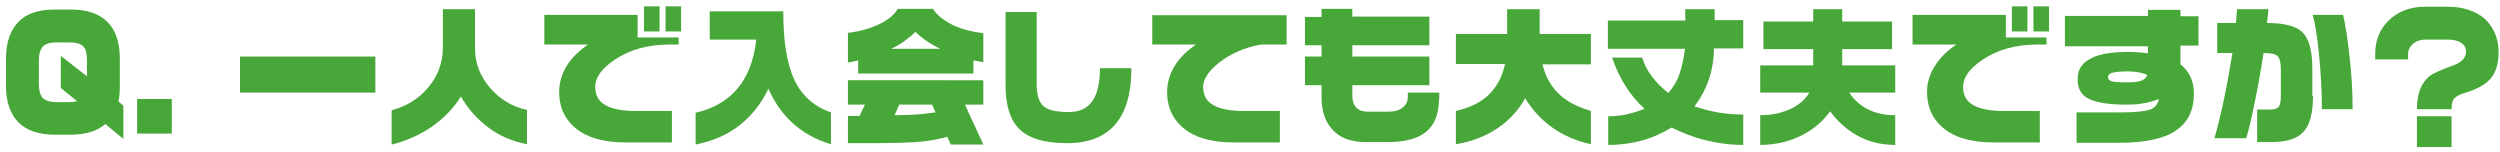 <?xml version="1.0" encoding="utf-8"?>
<!-- Generator: Adobe Illustrator 21.1.0, SVG Export Plug-In . SVG Version: 6.00 Build 0)  -->
<svg version="1.1" id="レイヤー_1" xmlns="http://www.w3.org/2000/svg" xmlns:xlink="http://www.w3.org/1999/xlink" x="0px"
	 y="0px" viewBox="0 0 707.3 43" style="enable-background:new 0 0 707.3 43;" xml:space="preserve">
<style type="text/css">
	.st0{enable-background:new    ;}
	.st1{fill:#47A738;}
</style>
<g class="st0">
	<path class="st1" d="M34.9,39.3l-5.1-4.2c-2.3,2-5.6,3-9.7,3h-4.6c-4.6,0-8-1.2-10.3-3.5c-2.3-2.3-3.5-5.8-3.5-10.3v-7.8
		c0-4.5,1.2-7.9,3.5-10.3c2.3-2.4,5.7-3.5,10.3-3.5h4.6c4.6,0,8,1.2,10.3,3.5c2.3,2.3,3.5,5.8,3.5,10.3v7.8c0,1.7-0.1,3.1-0.4,4.4
		l1.4,1.2V39.3z M24.6,21.6v-4.5c0-1.8-0.3-3.1-0.9-3.8c-0.7-0.9-2.1-1.3-4-1.3H16c-1.9,0-3.2,0.4-3.9,1.2c-0.7,0.8-1.1,2.1-1.1,3.9
		v6.6c0,1.7,0.3,3,0.9,3.8c0.8,0.9,2.1,1.4,4,1.4h3.6c0.9,0,1.7-0.1,2.3-0.3l-4.6-3.7v-9.1L24.6,21.6z"/>
	<path class="st1" d="M48.6,37.8h-9.8V28h9.8V37.8z"/>
	<path class="st1" d="M106.2,16v10.2H67.9V16H106.2z"/>
	<path class="st1" d="M134.4,2.6v11.2c0,4.1,1.4,7.7,4.2,11c2.8,3.3,6.3,5.4,10.5,6.3v9.7c-4.1-0.8-7.7-2.3-10.9-4.7
		c-3.2-2.4-5.8-5.3-7.8-8.8c-2.1,3.4-4.9,6.2-8.3,8.6c-3.4,2.3-7.2,4-11.3,5v-9.7c4.2-1.1,7.7-3.3,10.3-6.4
		c2.8-3.3,4.2-7.1,4.2-11.4V2.6H134.4z"/>
	<path class="st1" d="M192,12.6h-2.5c-6.1,0-11.3,1.4-15.6,4.3c-3.7,2.5-5.5,5-5.5,7.7c0,2,0.7,3.6,2.2,4.7c1.9,1.4,5,2.1,9.3,2.1
		h10.2v8.9h-13.1c-6.5,0-11.4-1.5-14.7-4.5c-2.8-2.6-4.1-5.8-4.1-9.8c0-2.5,0.7-5,2.1-7.3c1.4-2.3,3.5-4.4,6.1-6.1h-12.4V4.2h26.4
		v6.4H192V12.6z M186.6,8.9h-4.4V1.8h4.4V8.9z M192.7,8.9h-4.4V1.8h4.4V8.9z"/>
	<path class="st1" d="M221.6,3.1c0,8.5,1,14.9,3.1,19.4c2.1,4.5,5.5,7.6,10.4,9.3v9c-4.4-1.3-8.1-3.4-11.1-6.2
		c-2.7-2.5-4.9-5.7-6.6-9.5c-2,4.2-4.7,7.6-8.1,10.3c-3.4,2.7-7.6,4.5-12.5,5.5v-9c10-2.3,15.7-9,17.1-20.1l0-0.6h-13.1v-8H221.6z"
		/>
	<path class="st1" d="M264,2.6c1.1,1.7,2.9,3.1,5.4,4.4c2.5,1.2,5.5,2,8.8,2.4v8.2l-2.8-0.5v3.7h-32.6v-3.7l-2.9,0.6V9.3
		c3.3-0.4,6.2-1.2,8.7-2.4c2.6-1.2,4.4-2.7,5.4-4.4H264z M278.2,22.7v6.9H273l5.2,11.3H269l-1-2.2c-1.7,0.5-3.7,0.9-5.9,1.2
		c-2.2,0.3-4.6,0.4-7.2,0.5c-2.6,0.1-6.4,0.1-11.4,0.1h-3.6v-7.7h3.3l1.5-3.2h-4.8v-6.9H278.2z M252.1,13.8H266
		c-2.9-1.4-5.2-3-7-4.8c-0.9,0.9-1.9,1.7-3.1,2.6C254.8,12.4,253.5,13.2,252.1,13.8z M253.1,32.6c2.3,0,4.3-0.1,6.1-0.2
		c1.8-0.1,3.6-0.4,5.5-0.6l-1-2.2h-9.3L253.1,32.6z"/>
	<path class="st1" d="M320.1,19.3c0,14.1-6.1,21.2-18.2,21.2c-6.3,0-10.8-1.3-13.5-4c-2.6-2.6-3.9-6.6-3.9-12.2V3.4h8.8v20.5
		c0,3.1,0.7,5.1,2,6.2c1.3,1.1,3.7,1.6,7.1,1.6c2.6,0,4.7-0.8,6.1-2.4c1.8-2,2.7-5.3,2.7-10H320.1z"/>
	<path class="st1" d="M364,12.6h-7.2c-4.7,0.8-8.7,2.6-12,5.2c-3,2.4-4.4,4.7-4.4,6.8c0,2,0.7,3.6,2.2,4.7c1.9,1.4,5,2.1,9.3,2.1
		h10.2v8.9H349c-6.5,0-11.4-1.5-14.7-4.5c-2.8-2.6-4.1-5.8-4.1-9.8c0-2.5,0.7-5,2.1-7.3c1.4-2.3,3.5-4.4,6.1-6.1h-12.4V4.3H364V12.6
		z"/>
	<path class="st1" d="M407.1,28.1c0,4.1-1.2,7.1-3.5,9.1c-2.4,2-6,3-11,3h-6.1c-4.3,0-7.5-1.2-9.6-3.6c-2-2.2-3-5.2-3-9.1v-3.4h-4.7
		v-8.1h4.7v-3.2h-4.7V4.8h4.7V2.5h8.7v2.2h21.8v8.1h-21.8v3.2h21.8v8.1h-21.8v3c0,1.5,0.4,2.6,1.2,3.4s1.9,1.1,3.4,1.1h5.5
		c1.9,0,3.3-0.4,4.3-1.3c0.9-0.8,1.3-1.7,1.3-2.8v-1.3h8.9V28.1z"/>
	<path class="st1" d="M411.9,9.6h14.5v-7h9.2v7h14.5v8.6h-13.7c0.9,3.7,2.6,6.6,5.1,8.8c2.1,1.9,5,3.3,8.6,4.4v9.4
		c-4.1-0.9-7.8-2.5-10.9-4.7c-3.1-2.2-5.7-5-7.7-8.3c-1.9,3.4-4.5,6.2-7.7,8.4c-3.4,2.3-7.4,3.9-11.9,4.6v-9.4
		c3.9-0.9,7-2.4,9.2-4.5c2.3-2.2,3.9-5.1,4.7-8.8h-13.9V9.6z"/>
	<path class="st1" d="M485.1,2.6v3.1h8.1v8h-8.3c0,3.1-0.5,6-1.4,8.7s-2.3,5.3-4.1,7.7c2.1,0.7,4.3,1.3,6.6,1.7
		c2.3,0.4,4.7,0.6,7.2,0.6v8.6c-3.8,0-7.4-0.5-11-1.4c-3.1-0.8-6.2-2-9.3-3.5c-2.5,1.5-5.1,2.7-7.8,3.5c-3.2,0.9-6.5,1.4-10.1,1.4
		v-8.1c1.9,0,3.8-0.2,5.4-0.6c1.7-0.4,3.3-0.9,4.9-1.5c-4.1-3.7-7.2-8.6-9.2-14.5h8.5c0.6,1.9,1.5,3.7,2.8,5.4s2.8,3.2,4.6,4.6
		c1.4-1.6,2.5-3.4,3.2-5.5c0.7-2.1,1.2-4.4,1.5-7h-21.8v-8h21.9V2.6H485.1z"/>
	<path class="st1" d="M521.2,2.6v3.5h14.1v7.8h-14.1v4.6h15v7.7h-13c1.3,2,3,3.5,5,4.6c2.3,1.2,5,1.8,8,1.8v8.4c-4,0-7.7-0.9-11-2.8
		c-2.8-1.6-5.3-3.8-7.4-6.7c-2.1,2.8-4.6,5-7.7,6.6c-3.6,1.9-7.7,2.9-12.1,2.9v-8.4c3.1,0,5.9-0.6,8.4-1.7c2.5-1.1,4.3-2.7,5.5-4.7
		h-13.9v-7.7h15v-4.6h-14.1V6.1h14.1V2.6H521.2z"/>
	<path class="st1" d="M579,12.6h-2.5c-6.1,0-11.3,1.4-15.6,4.3c-3.7,2.5-5.5,5-5.5,7.7c0,2,0.7,3.6,2.2,4.7c1.9,1.4,5,2.1,9.3,2.1
		h10.2v8.9h-13.1c-6.5,0-11.4-1.5-14.7-4.5c-2.8-2.6-4.1-5.8-4.1-9.8c0-2.5,0.7-5,2.2-7.3c1.4-2.3,3.5-4.4,6.1-6.1h-12.4V4.2h26.4
		v6.4H579V12.6z M573.6,8.9h-4.4V1.8h4.4V8.9z M579.7,8.9h-4.4V1.8h4.4V8.9z"/>
	<path class="st1" d="M622,12.9h-5.1v5.3c2.5,2,3.8,4.7,3.8,8.3c0,4.7-1.7,8.2-5.2,10.5c-3.4,2.3-8.8,3.4-16.1,3.4h-11.9v-8.6h12.8
		c3.9,0,6.5-0.3,8-0.8c1.4-0.5,2.2-1.5,2.5-3c-1.3,0.5-2.7,0.9-4.2,1.2c-1.5,0.3-3.2,0.4-5.2,0.4c-5.3,0-9-0.7-11.1-2
		c-1.7-1.1-2.5-2.8-2.5-5.2c0-2.3,0.9-4.1,2.8-5.3c2.3-1.6,6-2.4,11.2-2.4c2.1,0,4.1,0.1,5.9,0.4v-2h-23.5V4.5h23.5V2.8h9.2v1.8h5.1
		V12.9z M607.5,21.2c-1.5-0.7-3.4-1-5.6-1c-2.3,0-3.8,0.2-4.6,0.5c-0.6,0.2-0.9,0.6-0.9,1.2c0,0.5,0.3,0.8,1,1.1
		c0.7,0.2,2.2,0.3,4.7,0.3c1.7,0,3-0.2,3.8-0.5C606.8,22.4,607.3,21.9,607.5,21.2z"/>
	<path class="st1" d="M654.4,27.1c0,4.9-0.9,8.3-2.7,10.2c-1.8,2-4.9,2.9-9.3,2.9h-3.8v-9.2h3.8c1.1,0,1.9-0.3,2.3-0.8
		c0.4-0.5,0.6-1.6,0.6-3.1v-7.4c0-1.9-0.3-3.1-0.8-3.7c-0.6-0.7-2-1-4.1-1c-0.7,4.6-1.5,9.1-2.4,13.5c-0.9,4.4-1.7,8-2.5,10.6h-9
		c0.7-2.3,1.6-5.8,2.6-10.5c1-4.7,1.8-9.3,2.5-13.6h-4.3V6.5h5.3l0.3-3.9h8.9l-0.4,3.9c5.4,0,9,1.1,10.6,3.3c1.5,2,2.2,5.2,2.2,9.5
		V27.1z M665.6,30.9h-8.7c0-5.3-0.3-10.4-0.8-15.5c-0.5-5-1.1-8.8-1.8-11.2h8.6c0.7,2.9,1.3,6.8,1.8,11.6
		C665.3,20.7,665.6,25.7,665.6,30.9z"/>
	<path class="st1" d="M706.9,14.7c0,3.4-0.8,6-2.5,7.8c-1.4,1.5-3.6,2.7-6.8,3.7c-1.7,0.5-2.8,1.1-3.3,1.7s-0.7,1.6-0.7,3h-9.8
		c0-4.3,1.2-7.5,3.6-9.4c0.9-0.7,3.1-1.7,6.7-3c2.4-0.9,3.6-2.2,3.6-3.9c0-1.1-0.5-1.9-1.4-2.5c-0.9-0.6-2.2-0.9-3.9-0.9h-6.3
		c-1.3,0-2.5,0.4-3.4,1.2c-0.9,0.8-1.4,1.7-1.4,2.8v1.6H672v-1.6c0-3.7,1.2-6.8,3.7-9.3c2.6-2.6,6.1-4,10.4-4h6.3
		c4.5,0,8.1,1.2,10.8,3.6C705.6,7.9,706.9,11,706.9,14.7z M693.6,41.6h-9.8v-8.7h9.8V41.6z"/>
</g>
</svg>
